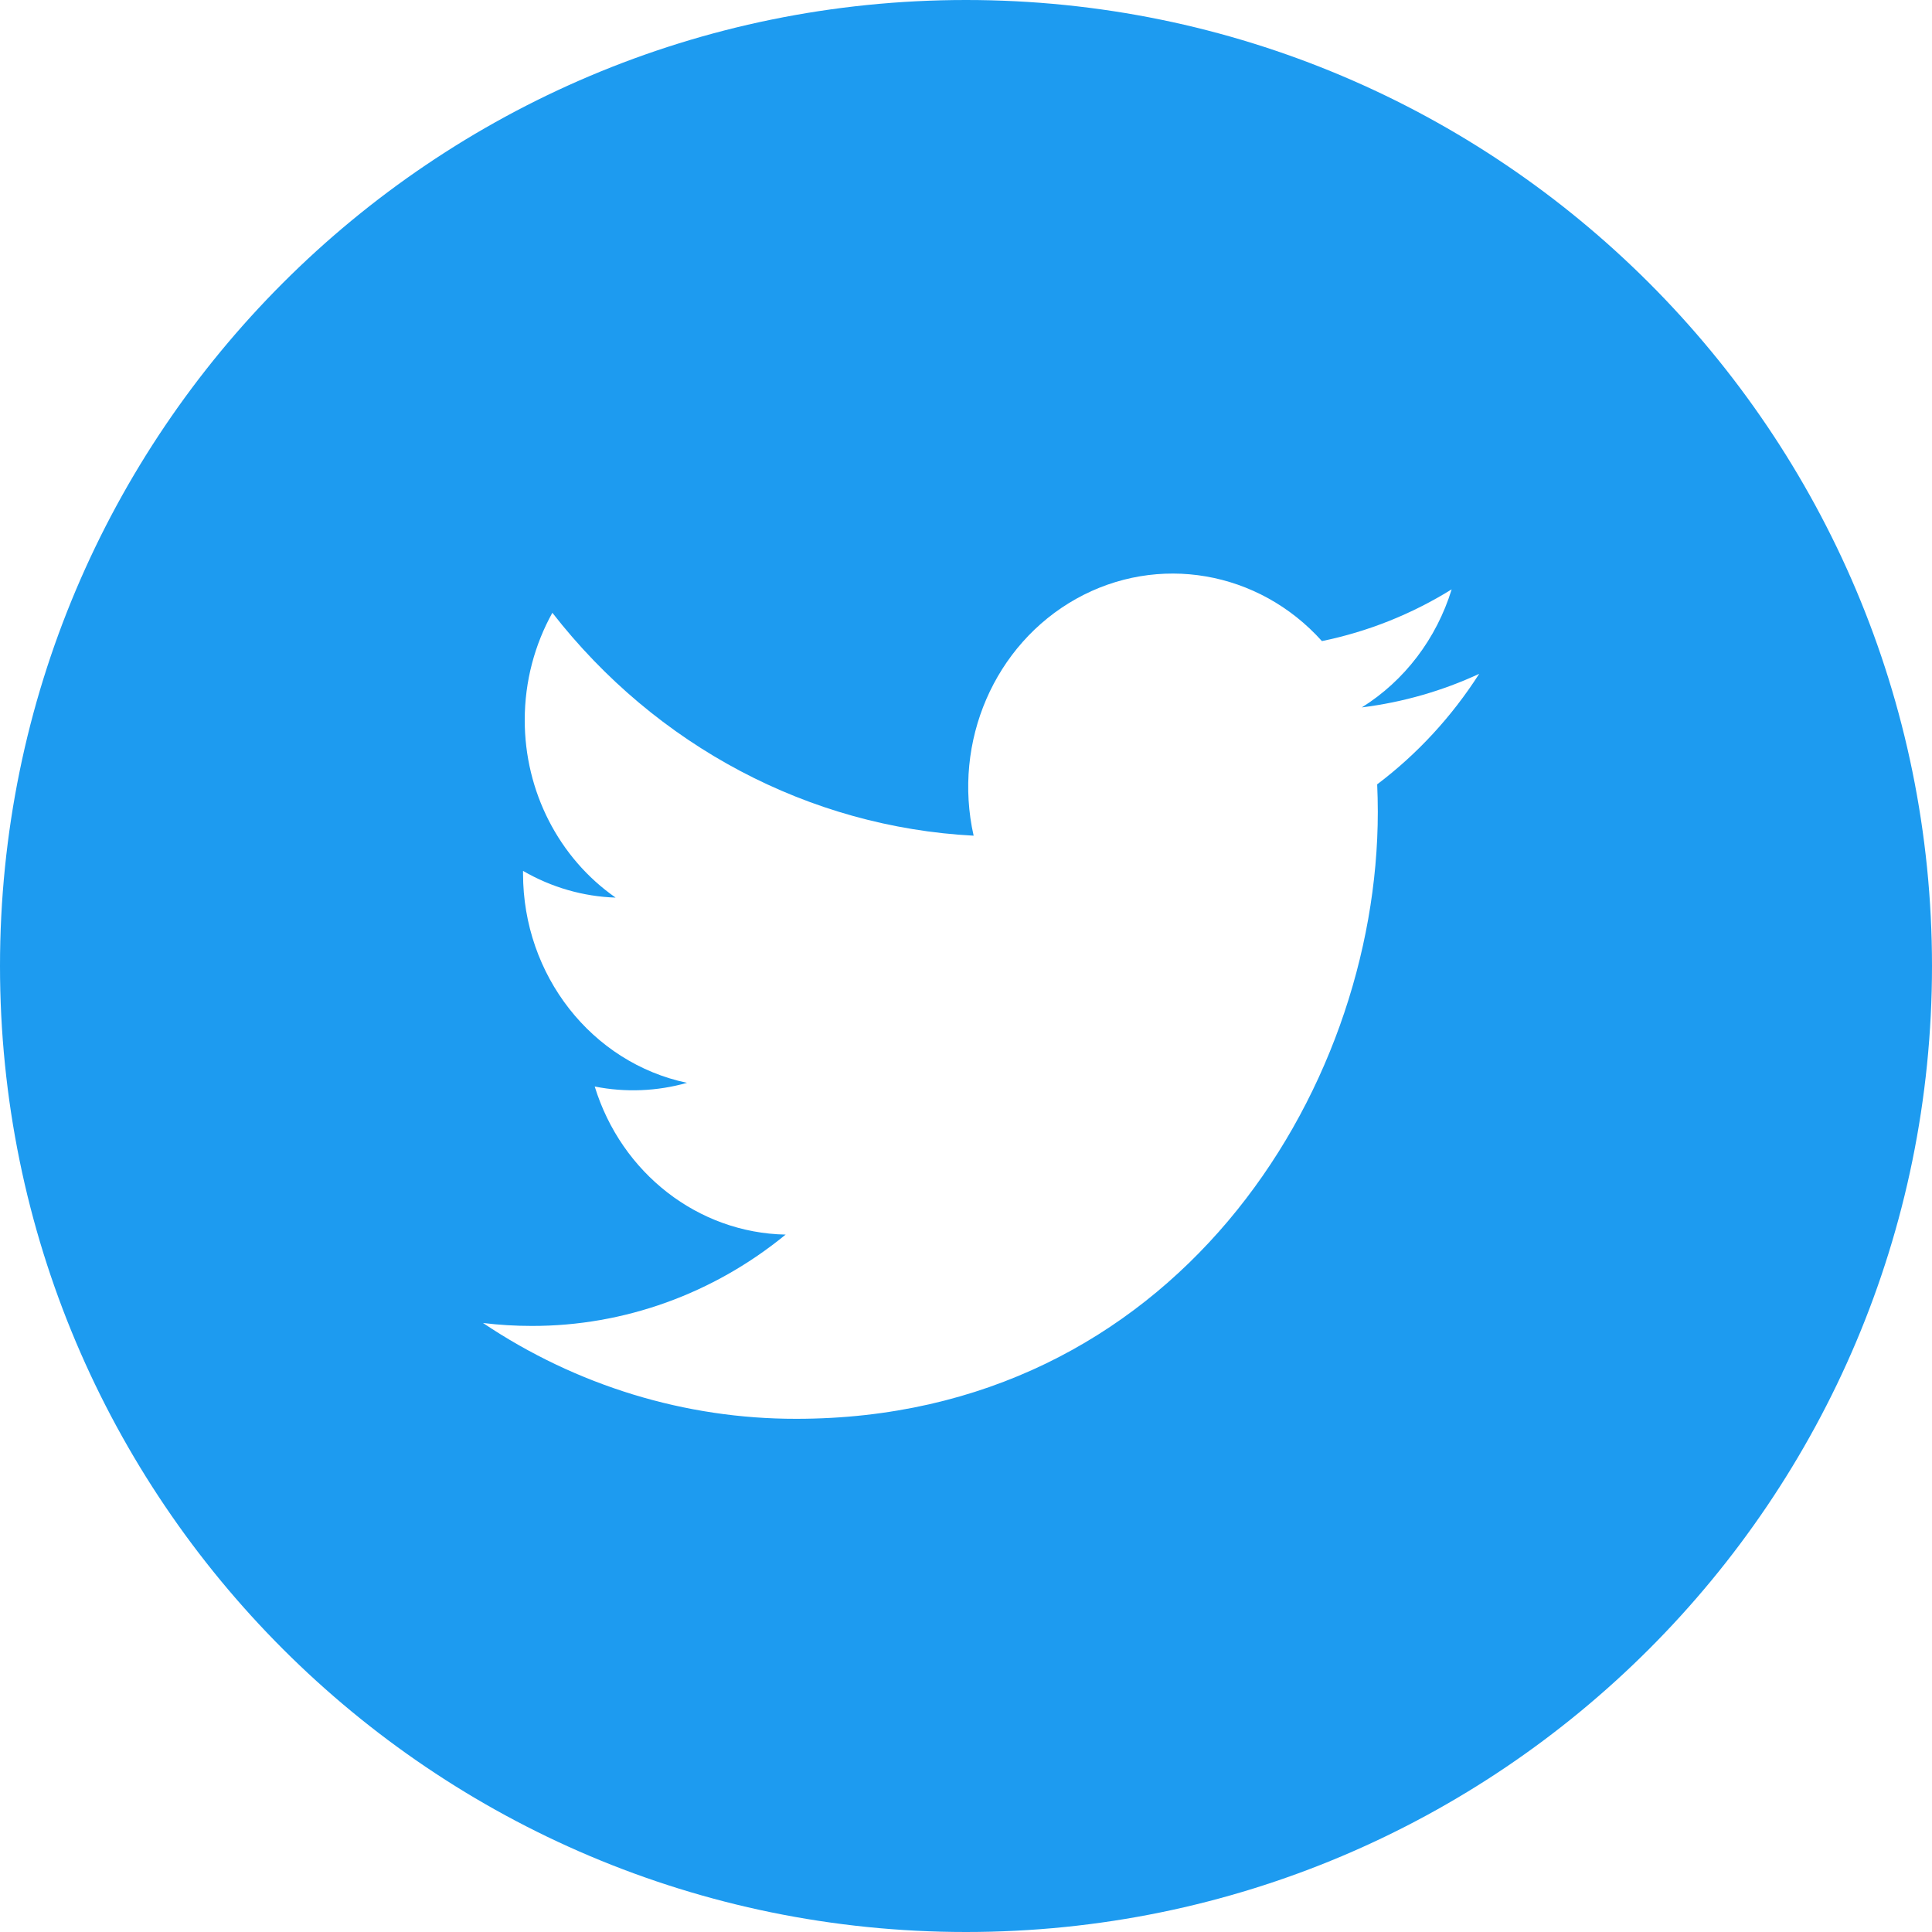 <?xml version="1.0" encoding="UTF-8"?>
<svg width="40px" height="40px" viewBox="0 0 40 40" version="1.1" xmlns="http://www.w3.org/2000/svg" xmlns:xlink="http://www.w3.org/1999/xlink">
    <title>icon/icon_share_to_twitter</title>
    <g id="icon/icon_share_to_twitter" stroke="none" stroke-width="1" fill="none" fill-rule="evenodd">
        <path d="M20,0 C31.046,0 40,8.954 40,20 C40,31.046 31.046,40 20,40 C8.954,40 0,31.046 0,20 C0,8.954 8.954,0 20,0 Z M22.281,12.398 C20.591,13.343 19.72,15.354 20.158,17.302 C16.755,17.124 13.585,15.447 11.436,12.687 C11.073,13.341 10.864,14.1 10.864,14.908 C10.863,16.384 11.569,17.764 12.746,18.584 C12.074,18.562 11.417,18.372 10.829,18.031 L10.829,18.088 C10.829,20.191 12.249,22.003 14.224,22.419 C13.601,22.595 12.947,22.621 12.313,22.495 C12.867,24.294 14.456,25.526 16.266,25.561 C14.767,26.789 12.916,27.455 11.01,27.452 C10.673,27.452 10.335,27.432 10,27.391 C11.934,28.689 14.186,29.378 16.486,29.375 C24.27,29.375 28.526,22.646 28.526,16.809 C28.526,16.62 28.521,16.428 28.513,16.239 C29.341,15.614 30.055,14.84 30.623,13.954 L30.625,13.951 C29.867,14.302 29.052,14.539 28.195,14.646 C29.079,14.094 29.74,13.225 30.055,12.202 C29.225,12.717 28.316,13.079 27.369,13.273 C26.058,11.813 23.971,11.454 22.281,12.398 Z" id="Combined-Shape" fill="#1D9BF0"></path>
    </g>
</svg>